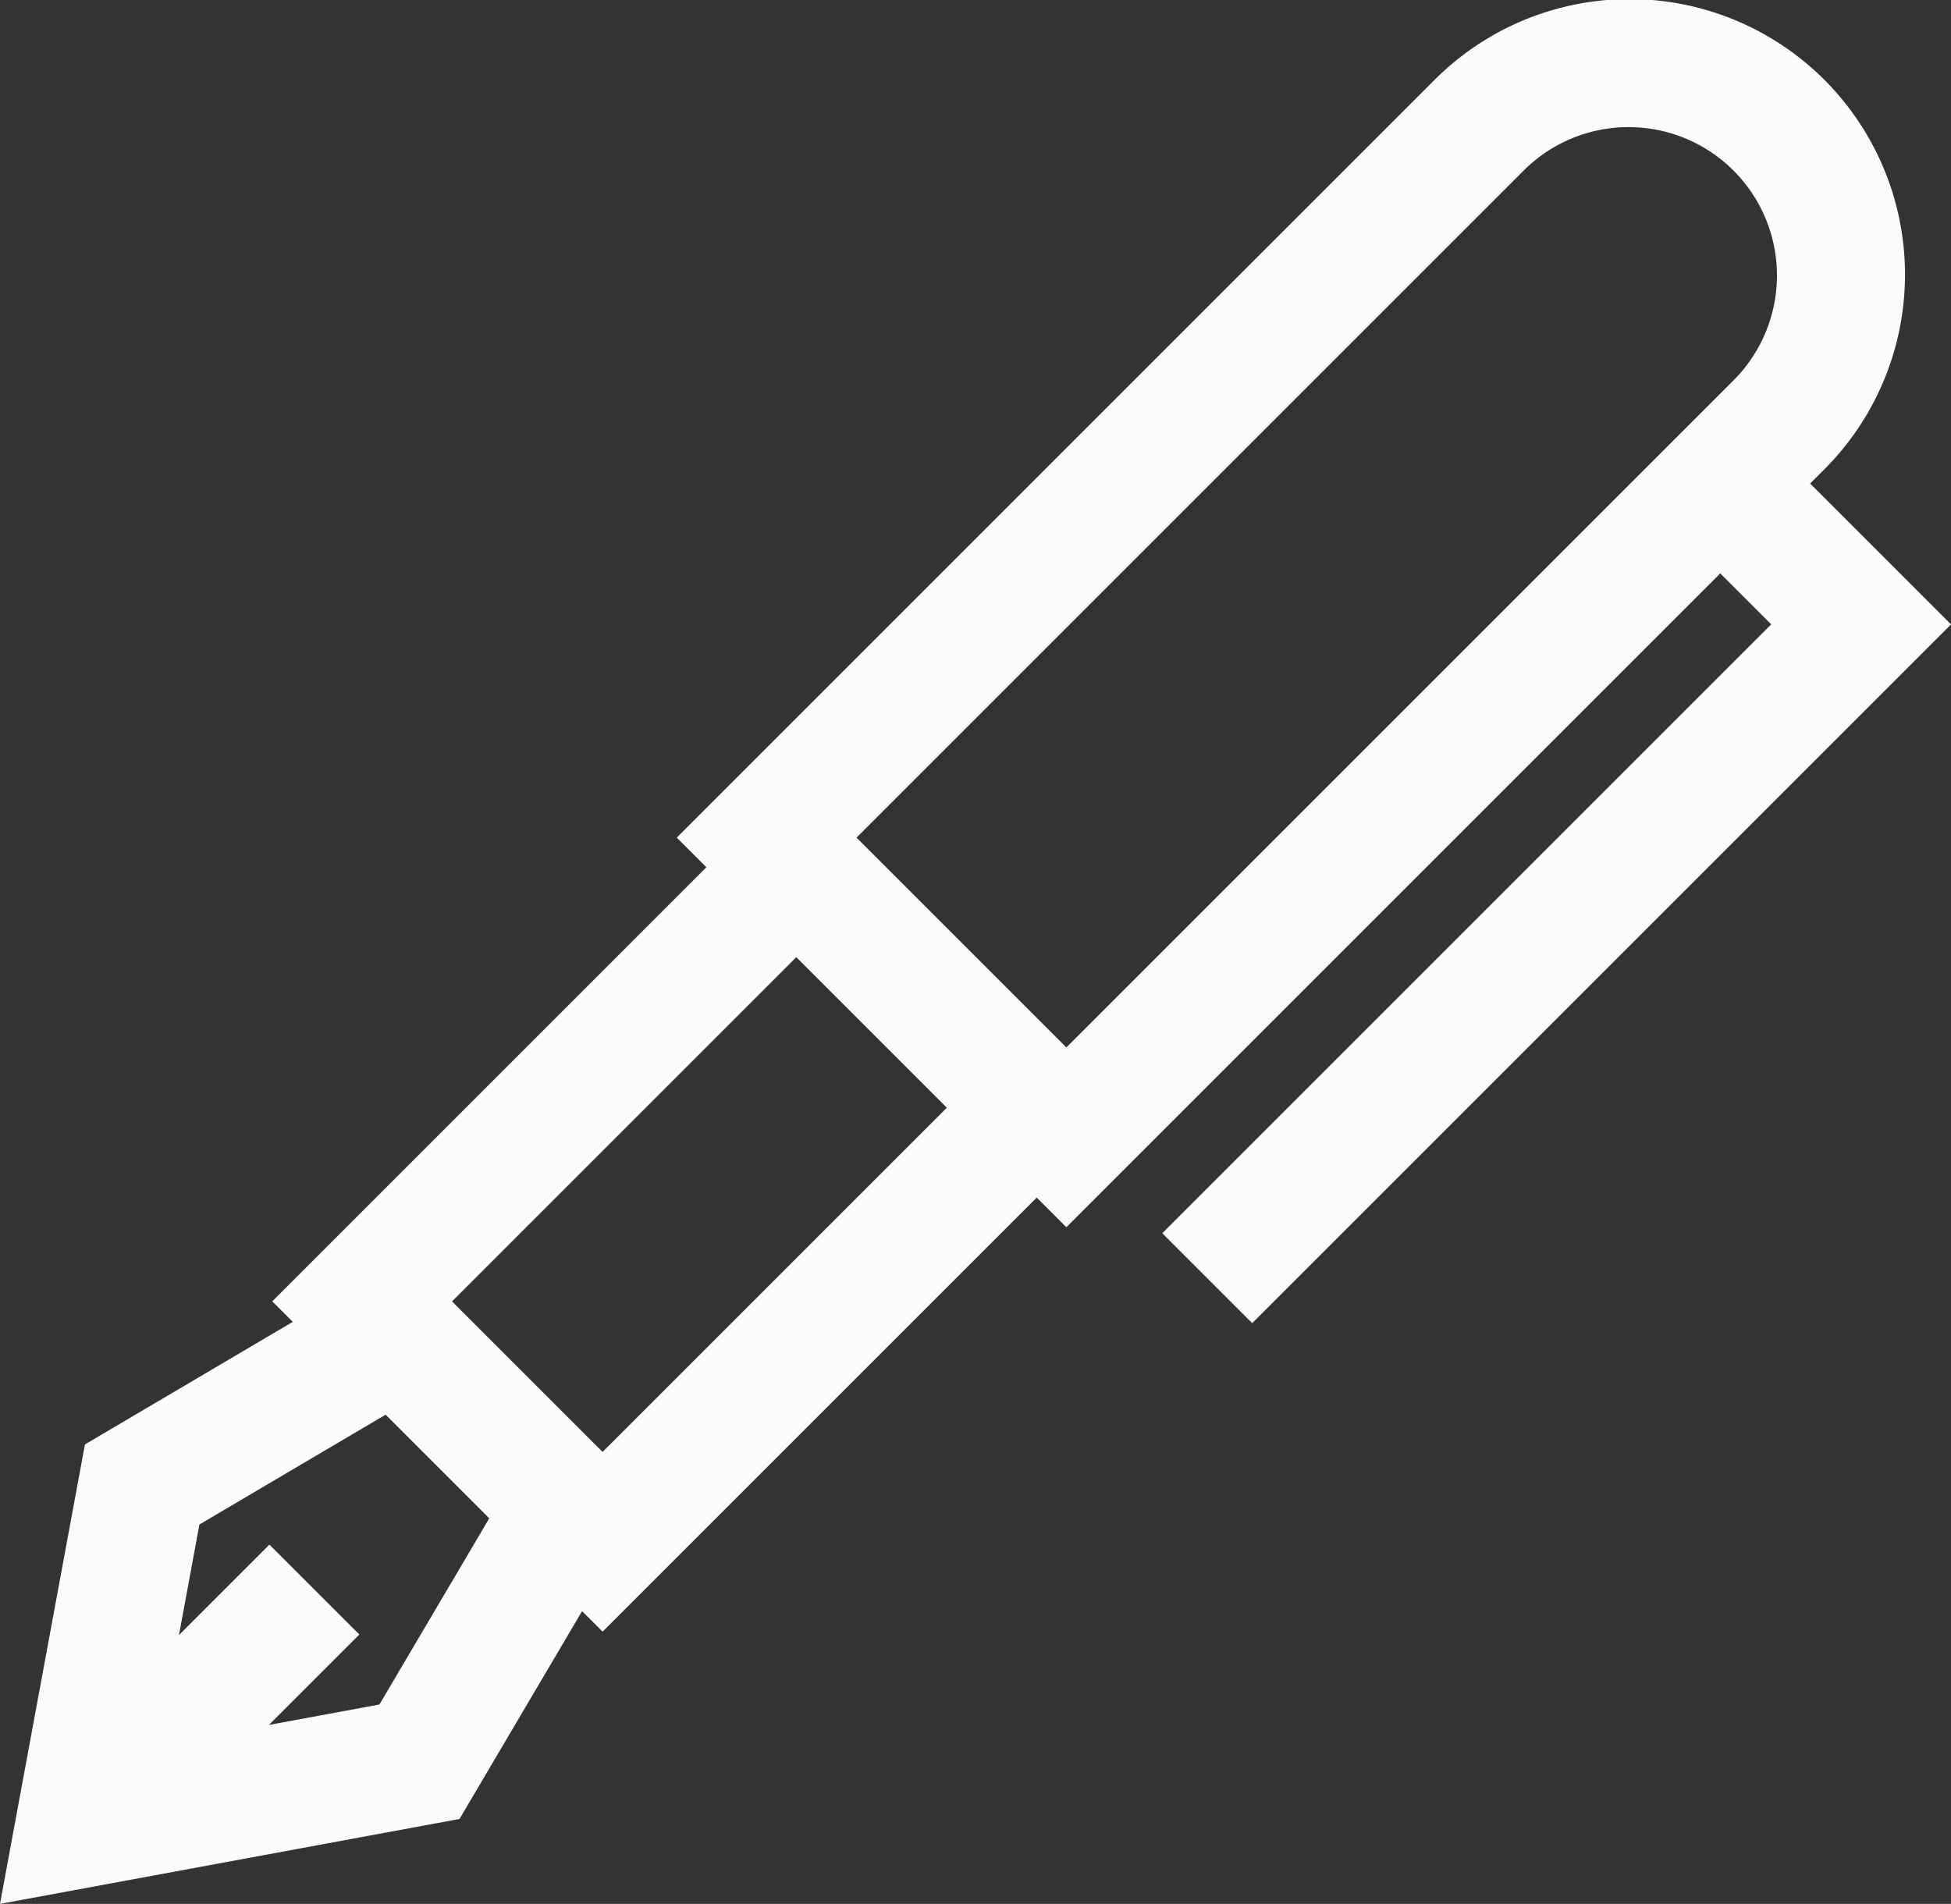<svg xmlns="http://www.w3.org/2000/svg" width="512" height="499.684" viewBox="0 0 512 499.684">
  <rect x="0" y="0" width="512" height="499.684" fill="#333333" stroke="none"/>
  <g id="pen-svgrepo-com" transform="translate(0 -6.158)">
    <g id="Group_259" data-name="Group 259">
      <path id="Path_352" data-name="Path 352" d="M475.032,133.06l3.478-3.478A72.3,72.3,0,1,0,376.264,27.335L177.6,226l7.779,7.779L71.447,347.708l5.381,5.381L22.29,385.252,0,505.842l120.588-22.291,32.163-54.538,5.385,5.385,113.93-113.93,7.779,7.779,171.6-171.6,13.379,13.379-159.8,159.8,23.588,23.588L512,170.03ZM99.576,453.51,70.56,458.874l23.74-23.74L70.712,411.546,46.967,435.292l5.365-29.026L101.19,377.45l27.2,27.2Zm58.561-66.289-39.512-39.512,90.341-90.341,39.512,39.512ZM454.922,105.994,279.846,281.069,224.776,226,399.853,50.923a38.94,38.94,0,1,1,55.069,55.071Z" fill="#fbfbfb"/>
    </g>
  </g>
</svg>
